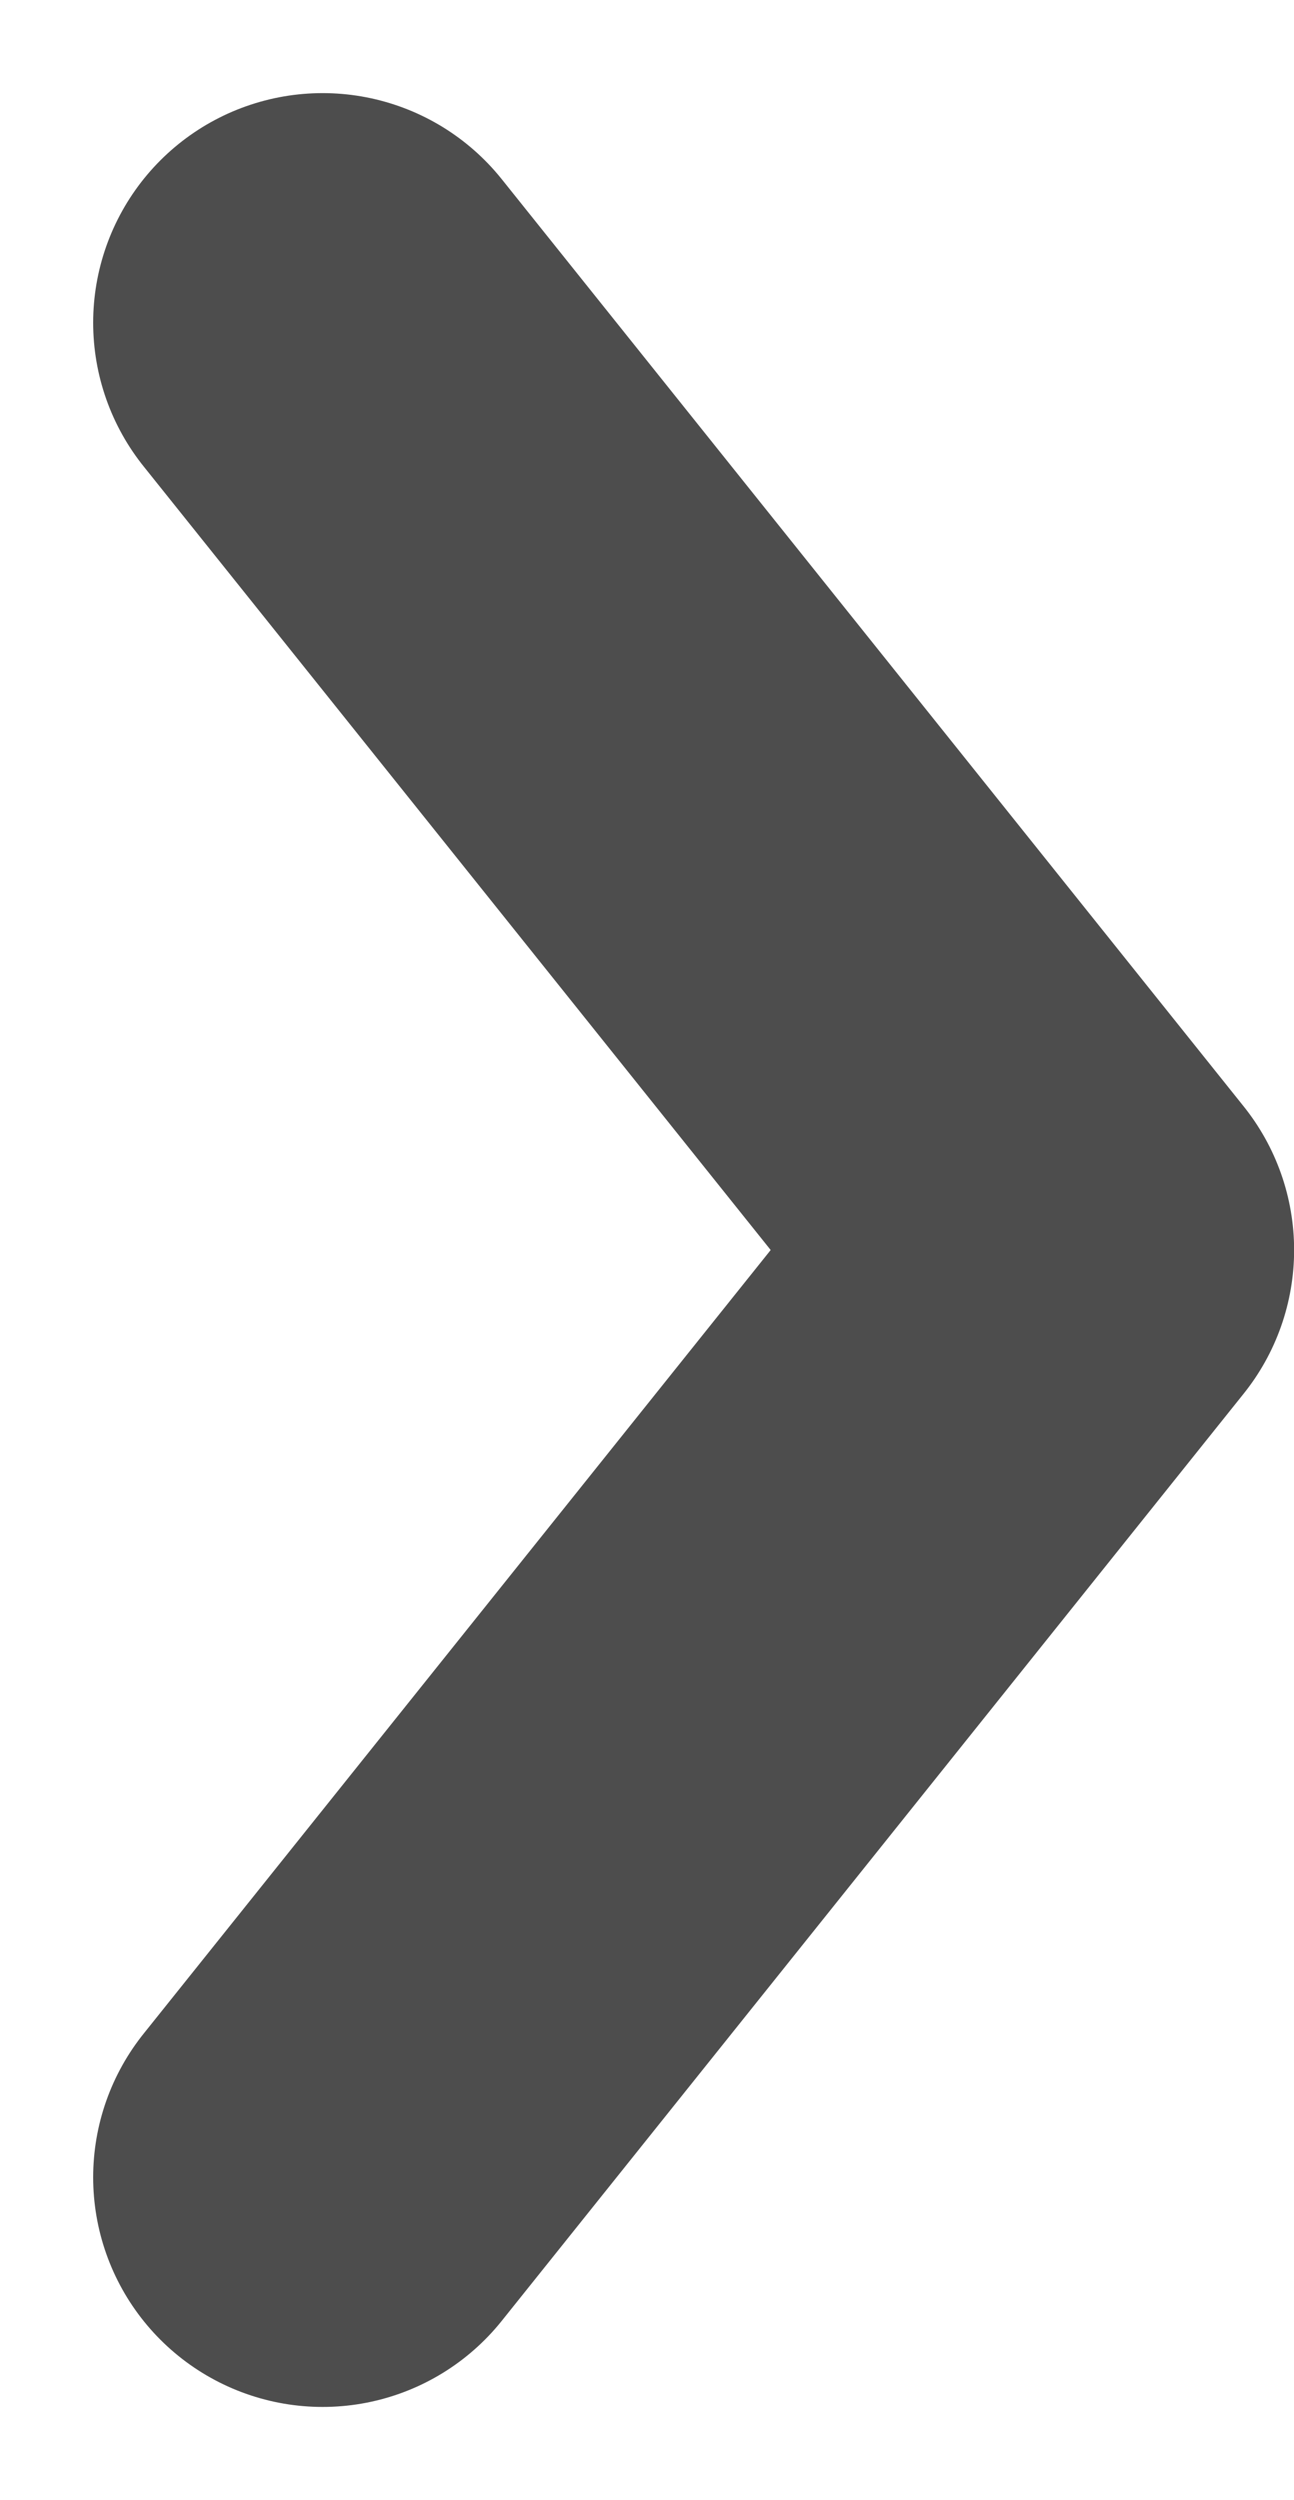 <svg xmlns="http://www.w3.org/2000/svg" width="11.278" height="21.777" viewBox="0 0 11.278 21.777">
  <g id="グループ_60" data-name="グループ 60" transform="translate(-1264.376 -2680.112)">
    <path id="パス_39" data-name="パス 39" d="M1192.344,2695.08l8.077-6.467,8.077,6.467" transform="translate(3962.268 1490.579) rotate(90)" fill="none" stroke="#4d4d4d" stroke-linecap="round" stroke-linejoin="round" stroke-width="4"/>
  </g>
</svg>
